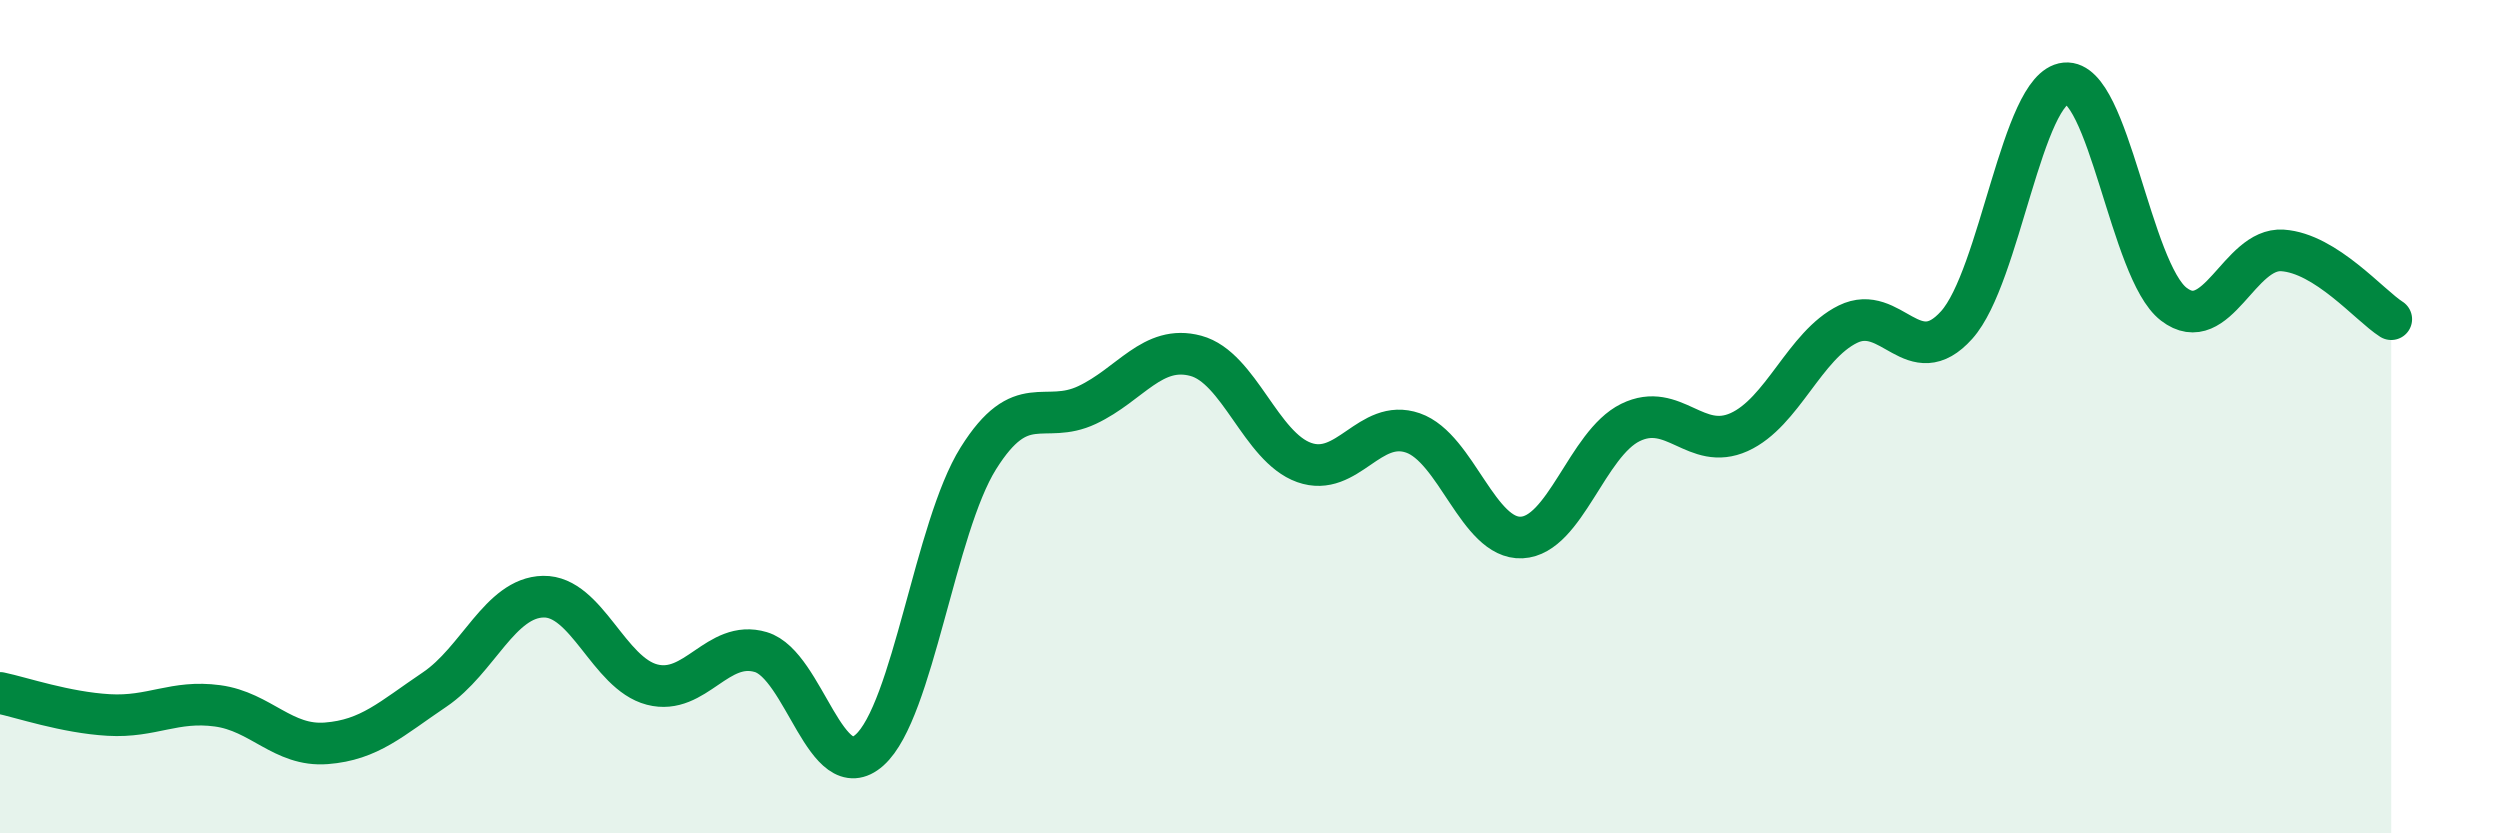 
    <svg width="60" height="20" viewBox="0 0 60 20" xmlns="http://www.w3.org/2000/svg">
      <path
        d="M 0,16.63 C 0.52,16.74 1.57,17.1 2.61,17.16 C 3.65,17.22 4.18,16.8 5.22,16.94 C 6.26,17.08 6.79,17.92 7.83,17.84 C 8.87,17.76 9.39,17.25 10.43,16.55 C 11.47,15.85 12,14.34 13.04,14.32 C 14.08,14.3 14.61,16.16 15.65,16.43 C 16.69,16.7 17.22,15.34 18.26,15.65 C 19.3,15.96 19.83,18.93 20.87,18 C 21.91,17.07 22.44,12.66 23.48,11 C 24.52,9.34 25.05,10.21 26.09,9.72 C 27.13,9.23 27.66,8.26 28.7,8.54 C 29.74,8.82 30.26,10.73 31.3,11.1 C 32.34,11.47 32.87,10.03 33.91,10.39 C 34.95,10.75 35.48,12.95 36.52,12.9 C 37.56,12.85 38.09,10.65 39.13,10.14 C 40.17,9.63 40.7,10.84 41.74,10.37 C 42.78,9.9 43.31,8.29 44.35,7.78 C 45.39,7.27 45.92,8.96 46.96,7.8 C 48,6.64 48.53,2.1 49.57,2 C 50.61,1.9 51.13,6.5 52.17,7.3 C 53.21,8.1 53.74,5.94 54.78,6.01 C 55.82,6.08 56.87,7.33 57.39,7.66L57.39 20L0 20Z"
        fill="#008740"
        opacity="0.1"
        stroke-linecap="round"
        stroke-linejoin="round"
      />
      <path
        d="M 0,16.63 C 0.52,16.74 1.57,17.1 2.61,17.16 C 3.65,17.22 4.18,16.8 5.22,16.94 C 6.26,17.08 6.79,17.92 7.83,17.84 C 8.87,17.76 9.39,17.25 10.43,16.55 C 11.47,15.85 12,14.34 13.04,14.32 C 14.08,14.3 14.61,16.16 15.65,16.43 C 16.69,16.7 17.22,15.34 18.26,15.65 C 19.3,15.96 19.83,18.93 20.87,18 C 21.91,17.07 22.44,12.66 23.48,11 C 24.52,9.34 25.05,10.21 26.09,9.72 C 27.13,9.23 27.66,8.26 28.7,8.54 C 29.74,8.82 30.26,10.73 31.3,11.1 C 32.34,11.47 32.87,10.03 33.91,10.39 C 34.95,10.75 35.48,12.95 36.52,12.9 C 37.56,12.85 38.09,10.65 39.13,10.14 C 40.17,9.63 40.7,10.84 41.74,10.37 C 42.78,9.9 43.31,8.29 44.35,7.78 C 45.39,7.27 45.92,8.96 46.96,7.8 C 48,6.64 48.53,2.1 49.57,2 C 50.61,1.9 51.13,6.5 52.17,7.3 C 53.21,8.1 53.74,5.94 54.78,6.01 C 55.82,6.08 56.87,7.33 57.39,7.66"
        stroke="#008740"
        stroke-width="1"
        fill="none"
        stroke-linecap="round"
        stroke-linejoin="round"
      />
    </svg>
  